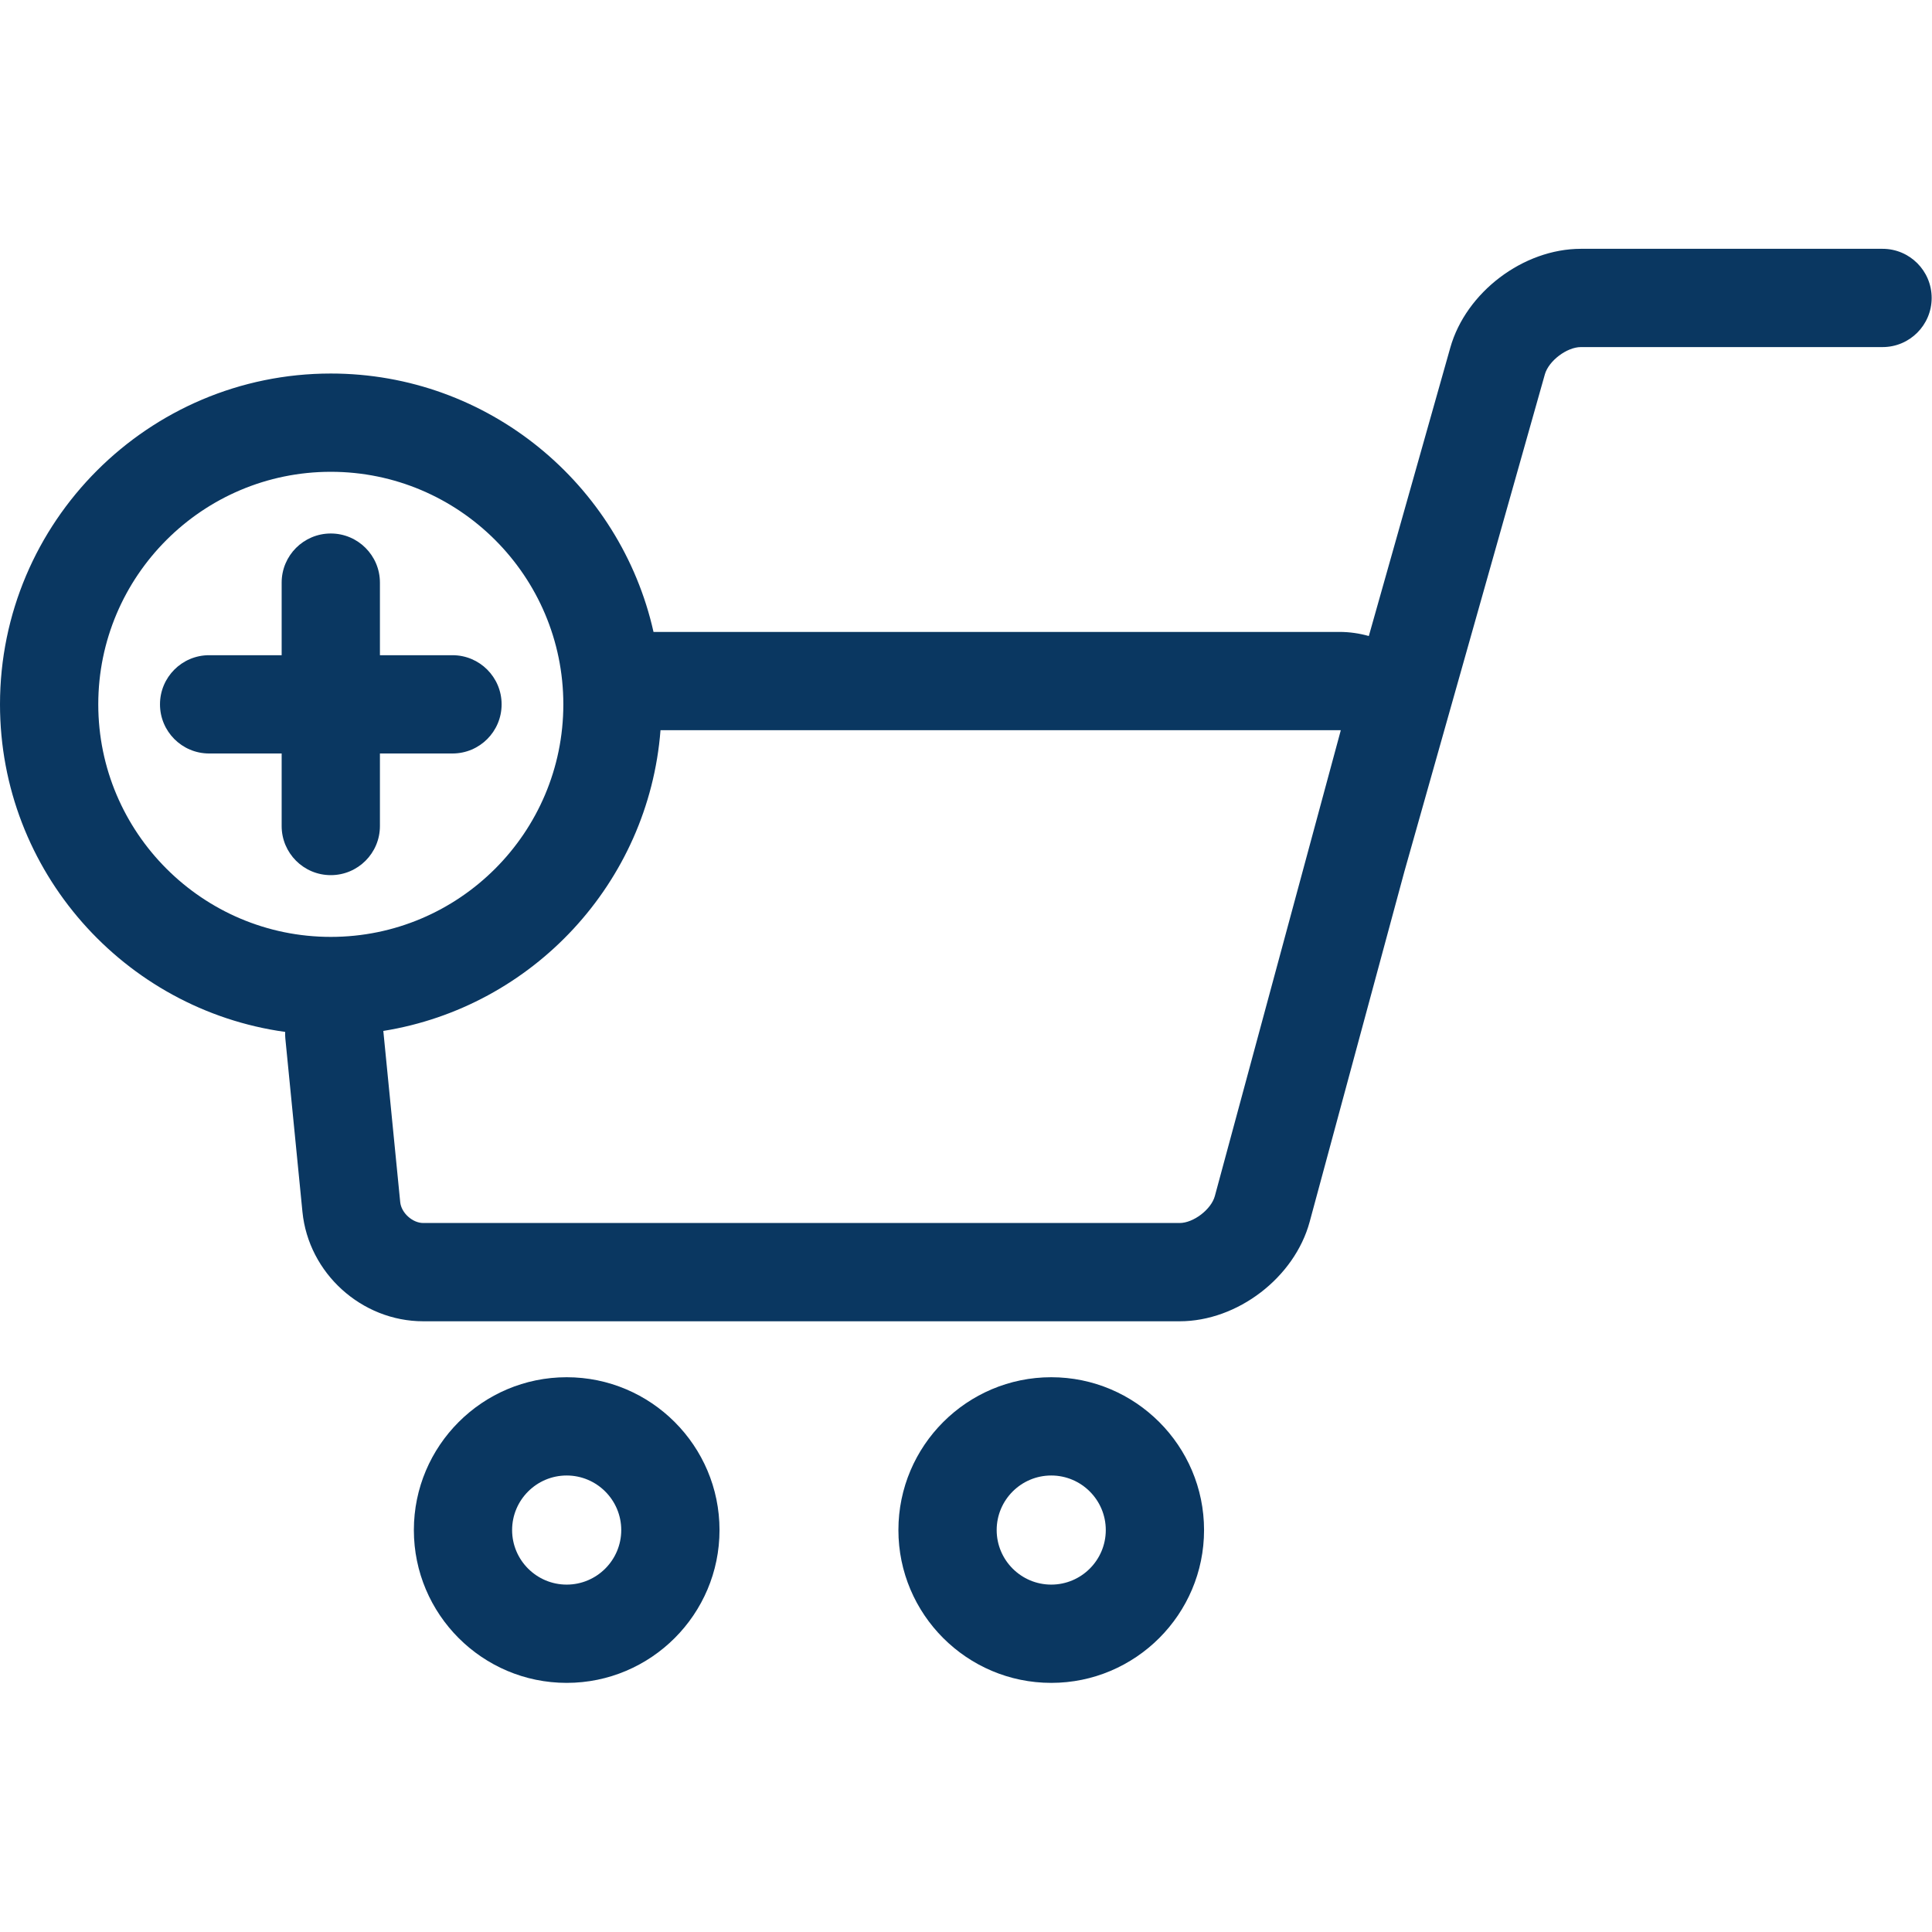<svg width="74" height="74" viewBox="0 0 74 74" fill="none" xmlns="http://www.w3.org/2000/svg">
<g clip-path="url(#clip0_10_527)">
<path d="M72.106 9.53H60.552C58.347 9.53 56.15 11.192 55.55 13.315L52.429 24.361C52.072 24.261 51.697 24.204 51.306 24.204H25.031C23.763 18.548 18.704 14.307 12.671 14.307C5.684 14.307 0 19.992 0 26.978C0 33.371 4.761 38.671 10.923 39.525C10.92 39.608 10.921 39.691 10.929 39.775L11.584 46.414C11.816 48.766 13.849 50.608 16.212 50.608H45.183C47.398 50.608 49.586 48.933 50.164 46.795L53.787 33.397L53.787 33.396L59.172 14.338C59.318 13.821 60.014 13.294 60.552 13.294H72.106C73.145 13.294 73.987 12.451 73.987 11.412C73.987 10.372 73.145 9.53 72.106 9.53ZM3.764 26.978C3.764 22.067 7.759 18.071 12.671 18.071C17.582 18.071 21.577 22.067 21.577 26.978C21.577 31.889 17.582 35.885 12.671 35.885C7.76 35.885 3.764 31.889 3.764 26.978ZM46.531 45.813C46.392 46.324 45.712 46.844 45.183 46.844H16.212C15.799 46.844 15.37 46.456 15.329 46.044L14.682 39.487C20.397 38.571 24.844 33.821 25.299 27.968H51.305C51.323 27.968 51.34 27.968 51.354 27.969C51.351 27.983 51.347 27.999 51.343 28.017L46.531 45.813Z" fill="#0A3761"/>
<path d="M21.705 52.751C18.477 52.751 15.852 55.377 15.852 58.605C15.852 61.832 18.477 64.458 21.705 64.458C24.933 64.458 27.559 61.832 27.559 58.605C27.559 55.377 24.933 52.751 21.705 52.751ZM21.705 60.694C20.553 60.694 19.615 59.757 19.615 58.605C19.615 57.452 20.553 56.515 21.705 56.515C22.857 56.515 23.795 57.452 23.795 58.605C23.795 59.757 22.857 60.694 21.705 60.694Z" fill="#0A3761"/>
<path d="M40.265 52.751C37.037 52.751 34.411 55.377 34.411 58.605C34.411 61.832 37.037 64.458 40.265 64.458C43.492 64.458 46.118 61.832 46.118 58.605C46.118 55.377 43.492 52.751 40.265 52.751ZM40.265 60.694C39.112 60.694 38.175 59.757 38.175 58.605C38.175 57.452 39.112 56.515 40.265 56.515C41.417 56.515 42.354 57.452 42.354 58.605C42.354 59.757 41.417 60.694 40.265 60.694Z" fill="#0A3761"/>
<path d="M14.552 31.639V28.86H17.332C18.371 28.86 19.213 28.018 19.213 26.978C19.213 25.939 18.371 25.096 17.332 25.096H14.552V22.316C14.552 21.277 13.709 20.434 12.67 20.434C11.631 20.434 10.788 21.277 10.788 22.316V25.096H8.009C6.97 25.096 6.128 25.938 6.128 26.978C6.128 28.017 6.97 28.86 8.009 28.86H10.788V31.639C10.788 32.678 11.631 33.52 12.67 33.52C13.709 33.52 14.552 32.678 14.552 31.639Z" fill="#0A3761"/>
</g>
<defs>
<clipPath id="clip0_10_527">
<rect width="73.988" height="73.988" fill="white"/>
</clipPath>
</defs>
</svg>
